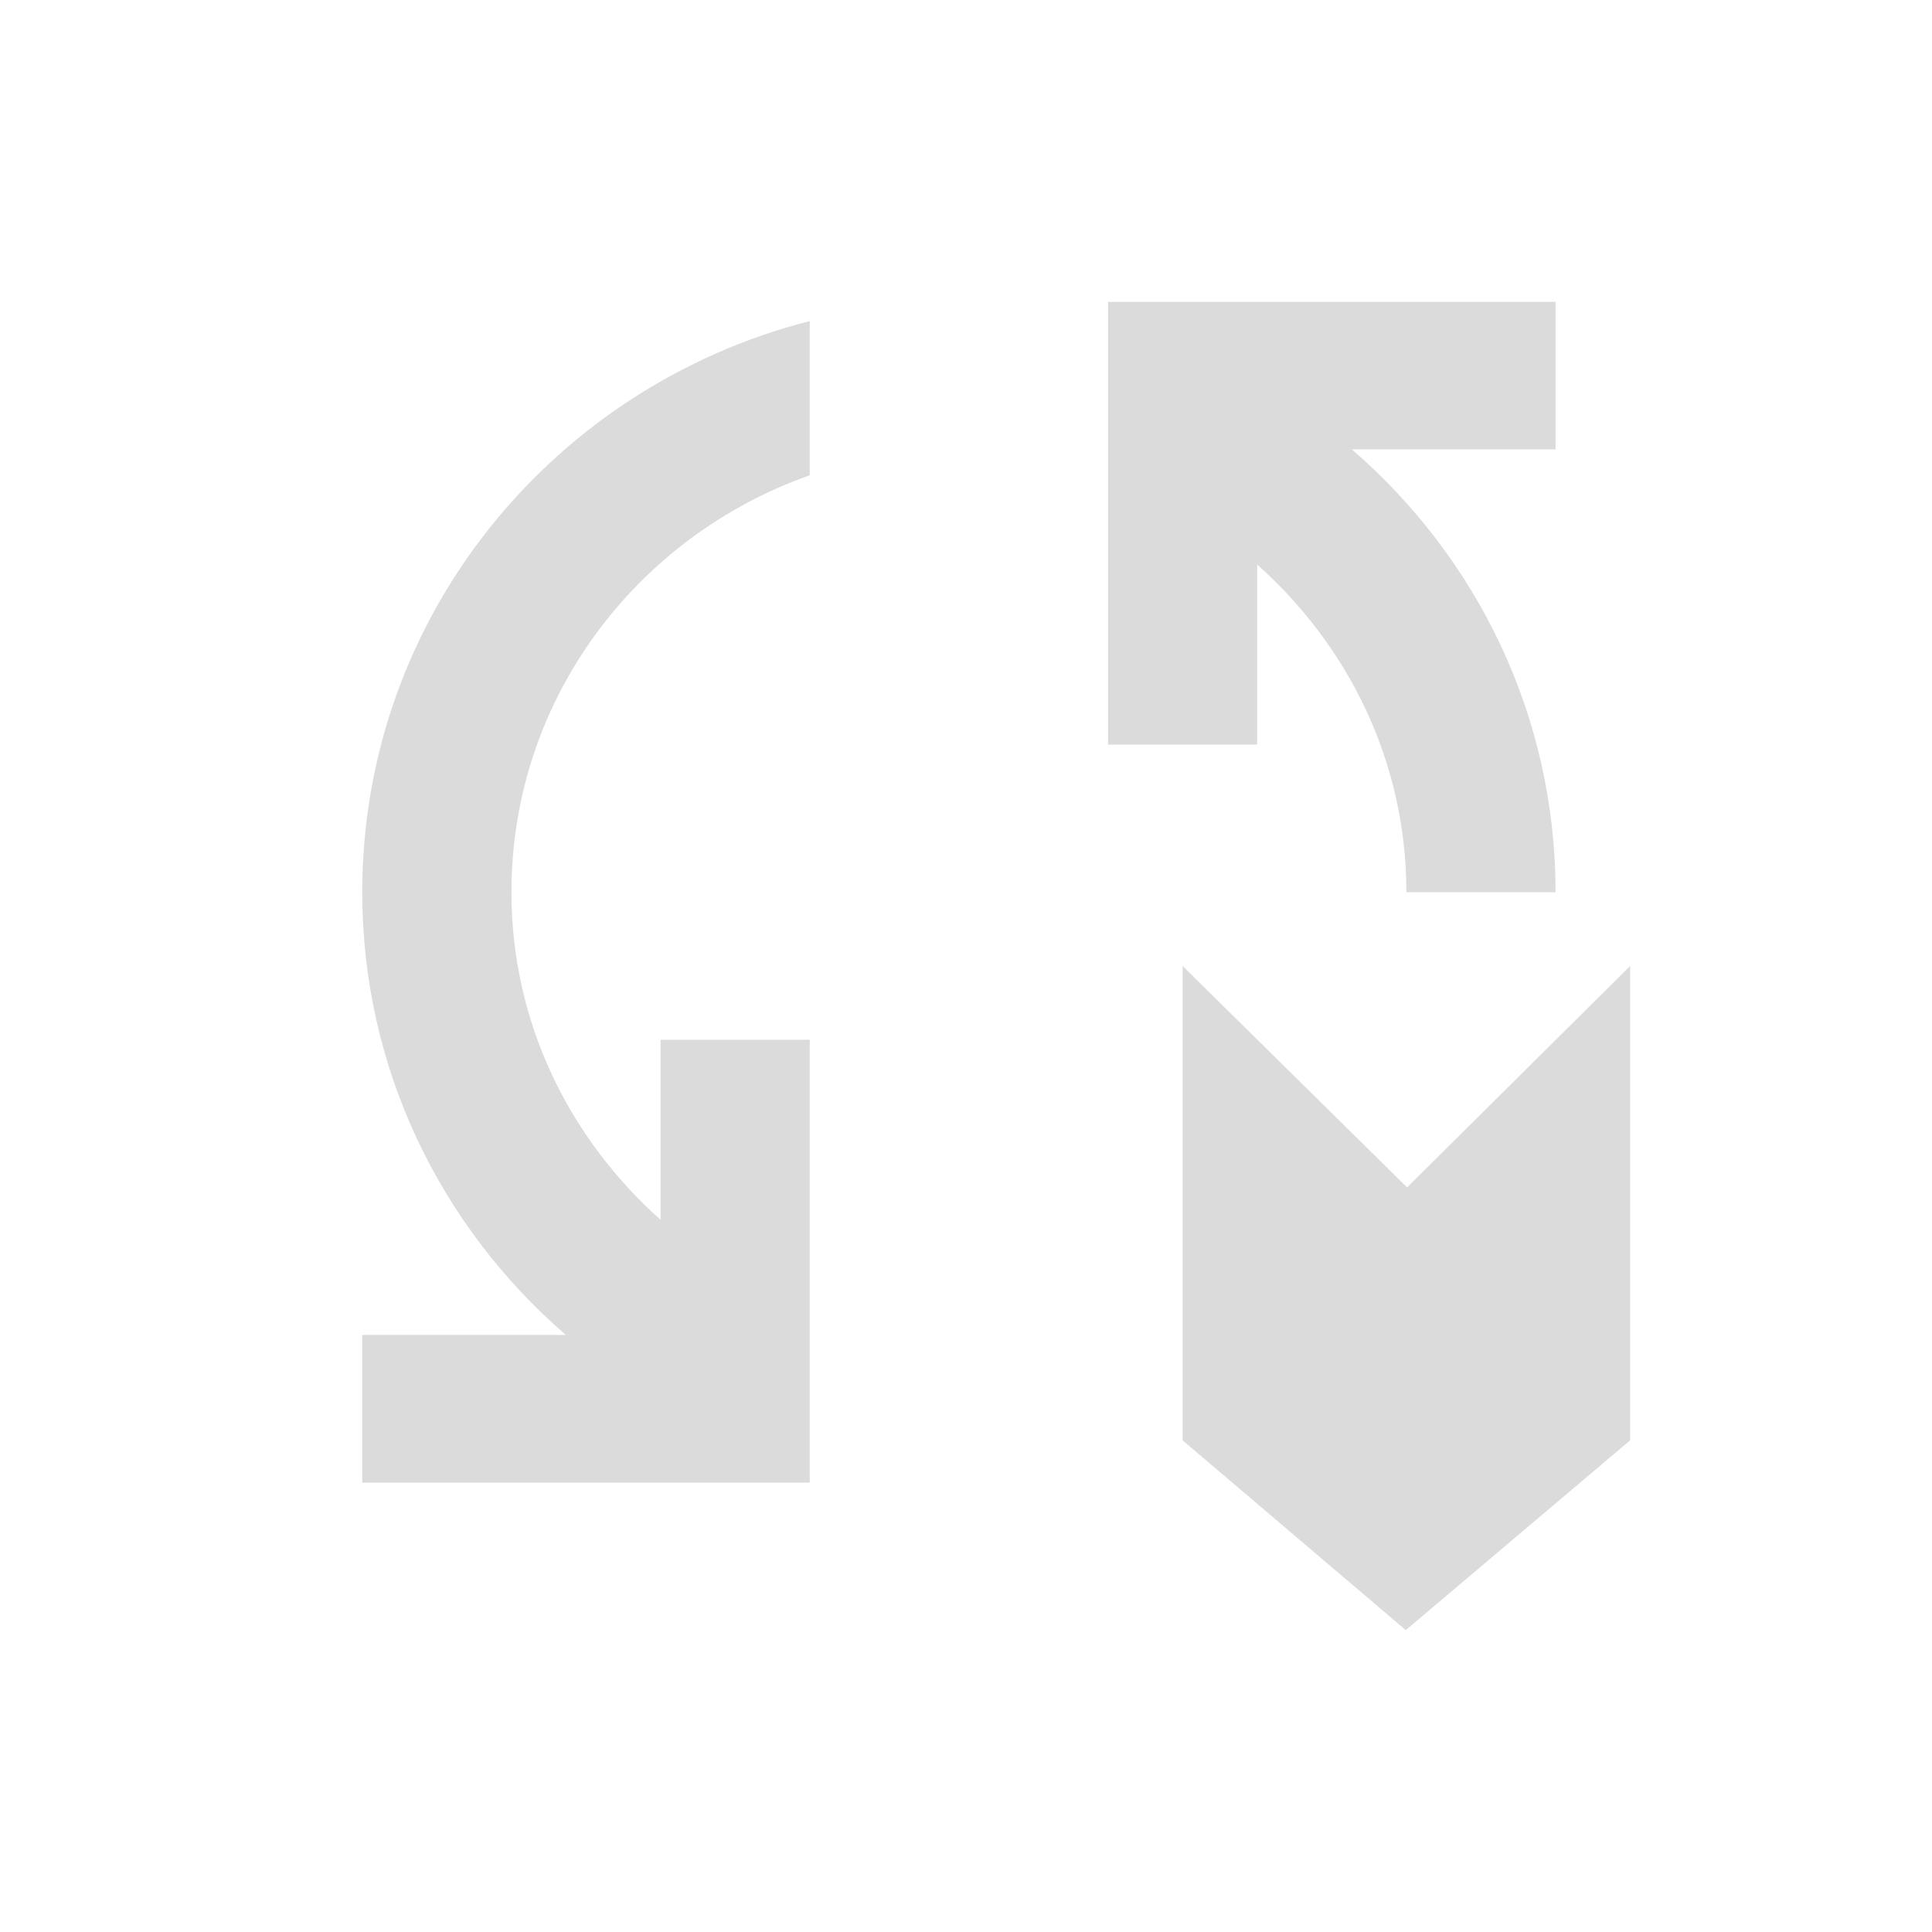 <?xml version="1.0" encoding="UTF-8"?> <svg xmlns="http://www.w3.org/2000/svg" width="32" height="32" viewBox="0 0 32 32" fill="none"> <path d="M13.412 5.318V7.872C10.534 8.887 8.471 11.588 8.471 14.778C8.471 16.941 9.434 18.86 10.941 20.204V17.222H13.412V24.556H6V22.111H9.372C7.309 20.327 6 17.711 6 14.778C6 10.219 9.15 6.406 13.412 5.318ZM25.765 5H18.353V12.333H20.823V9.351C22.331 10.696 23.294 12.614 23.294 14.778H25.765C25.765 11.844 24.455 9.229 22.392 7.444H25.765V5Z" fill="#DBDBDB"></path> <path fill-rule="evenodd" clip-rule="evenodd" d="M19.588 16L23.306 19.667L27 16V23.857L23.284 27L19.588 23.857V16Z" fill="#DBDBDB"></path> </svg> 